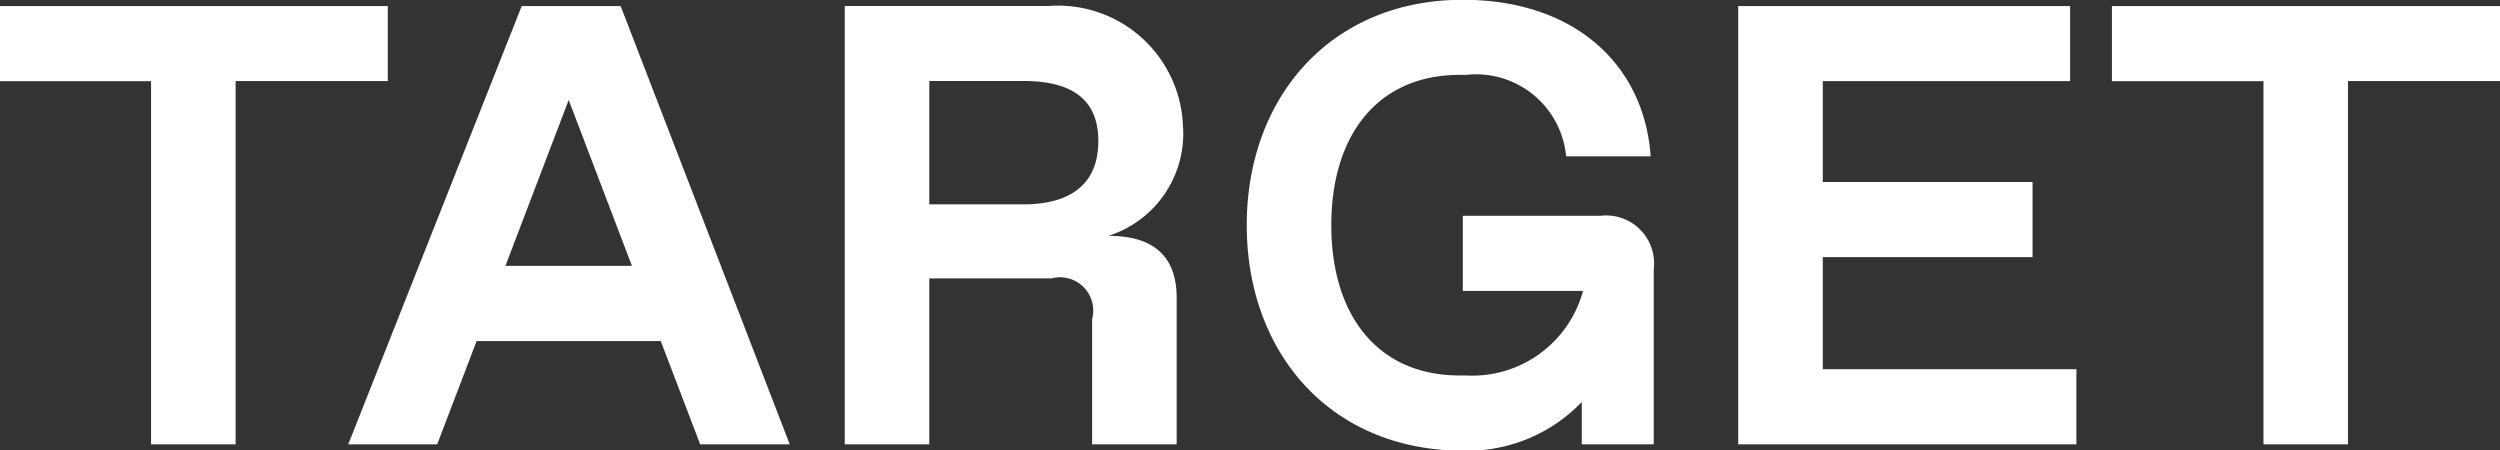<svg xmlns="http://www.w3.org/2000/svg" width="71.875" height="12.937" viewBox="0 0 71.875 12.937">
  <rect x="0" y="0" width="71.875" height="12.937" fill="#333333" stroke="none"/>
<defs>
    <style>
      .cls-1 {
        fill: #fff;
        fill-rule: evenodd;
      }
    </style>
  </defs>
  <path id="TARGET" class="cls-1" d="M238.187,835.9h2.431V825.455h4.375V823.3H233.83v2.16h4.357V835.9Zm13.825-5.131h-3.637L250.194,826Zm1.962,5.131h2.575l-4.861-12.6h-2.845l-4.987,12.6h2.557l1.134-2.97h5.293Zm6.587-6.9v-3.547h2.7c1.44,0,2.16.558,2.16,1.729S264.7,829,263.262,829h-2.7Zm-2.431,6.9h2.431v-4.771h3.511a0.956,0.956,0,0,1,1.17,1.171v3.6h2.431v-4.213c0-1.134-.6-1.782-1.963-1.782a3.084,3.084,0,0,0,2.143-3.187,3.594,3.594,0,0,0-3.871-3.42H258.13v12.6Zm21.188,0h2.071v-5.041a1.377,1.377,0,0,0-1.531-1.53H275.9v2.16h3.456a3.3,3.3,0,0,1-3.366,2.431h-0.181c-2.34,0-3.69-1.71-3.69-4.321s1.35-4.321,3.69-4.321h0.181a2.6,2.6,0,0,1,2.88,2.341H281.3c-0.18-2.611-2.161-4.5-5.4-4.5-3.781,0-6.212,2.79-6.212,6.481s2.431,6.481,6.212,6.481a4.541,4.541,0,0,0,3.42-1.4V835.9Zm4.5,0h9.722v-2.16h-7.291v-3.223h6.031v-2.16h-6.031v-2.9h7.111V823.3h-9.542v12.6Zm15.1,0h2.43V825.455h4.375V823.3H294.562v2.16h4.357V835.9Z" transform="translate(-233.844 -823.125)"/>
</svg>
